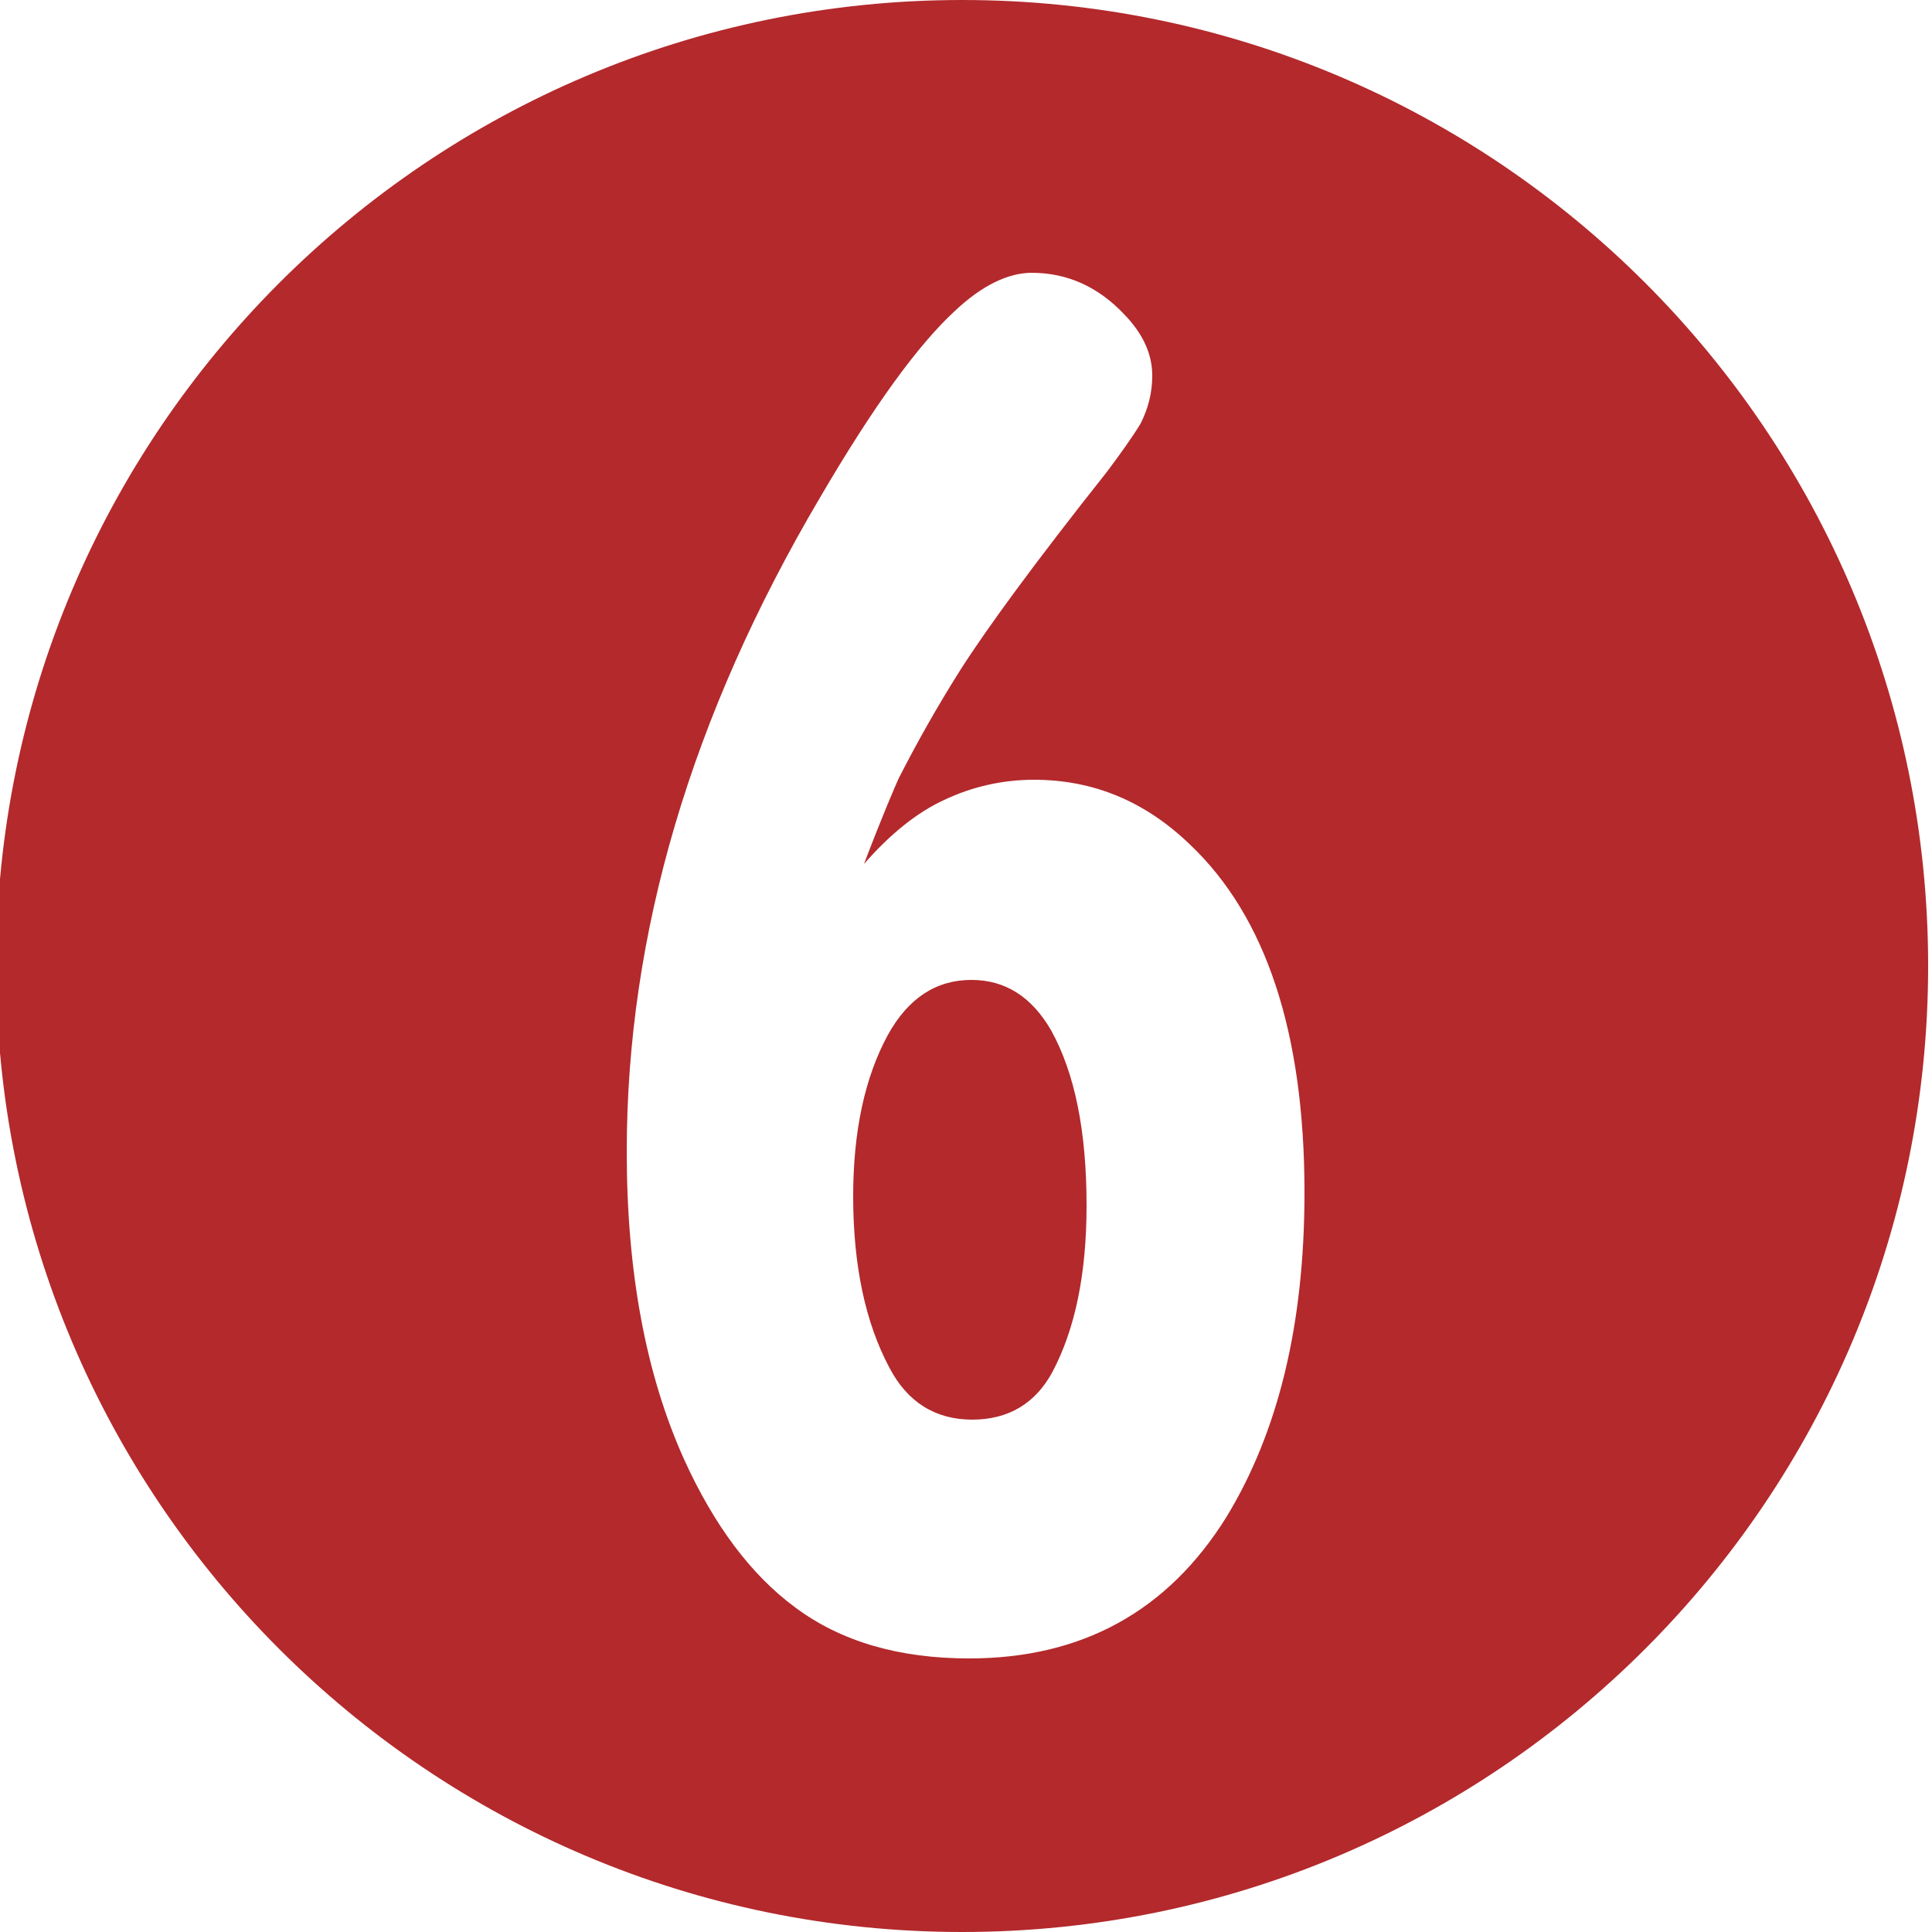 <?xml version="1.0" encoding="utf-8"?>
<!-- Generator: Adobe Illustrator 24.0.3, SVG Export Plug-In . SVG Version: 6.00 Build 0)  -->
<svg version="1.1" id="レイヤー_1" xmlns="http://www.w3.org/2000/svg" xmlns:xlink="http://www.w3.org/1999/xlink" x="0px"
	 y="0px" width="25px" height="25px" viewBox="0 0 25 25" style="enable-background:new 0 0 25 25;" xml:space="preserve">
<style type="text/css">
	.st0{fill:#B3292C;}
</style>
<g>
	<g>
		<path class="st0" d="M12.57,12.68c-0.46,0-0.82,0.24-1.08,0.71c-0.3,0.55-0.45,1.25-0.45,2.09c0,0.9,0.16,1.64,0.47,2.22
			c0.23,0.44,0.59,0.67,1.07,0.67c0.47,0,0.82-0.21,1.04-0.62c0.29-0.55,0.44-1.26,0.44-2.15c0-0.96-0.15-1.71-0.46-2.27
			C13.35,12.9,13.01,12.68,12.57,12.68z"/>
	</g>
	<g>
		<path class="st0" d="M12.45,0c-6.9,0-12.5,5.6-12.5,12.5S5.55,25,12.45,25s12.5-5.6,12.5-12.5S19.36,0,12.45,0z M15.87,19.63
			c-0.76,1.22-1.87,1.83-3.33,1.83c-0.91,0-1.66-0.22-2.25-0.66c-0.57-0.42-1.05-1.06-1.44-1.92c-0.49-1.09-0.74-2.41-0.74-3.98
			c0-2.81,0.83-5.63,2.5-8.46c0.69-1.18,1.27-1.98,1.75-2.42c0.35-0.33,0.69-0.49,0.99-0.49c0.46,0,0.86,0.18,1.2,0.54
			c0.24,0.25,0.36,0.51,0.36,0.79c0,0.22-0.05,0.42-0.15,0.62c-0.11,0.18-0.26,0.39-0.44,0.63c-0.92,1.16-1.55,2.02-1.9,2.57
			c-0.29,0.46-0.55,0.92-0.79,1.39c-0.05,0.11-0.21,0.48-0.45,1.11c0.34-0.39,0.69-0.67,1.04-0.83c0.36-0.17,0.75-0.26,1.16-0.26
			c0.77,0,1.44,0.28,2.02,0.84c0.98,0.93,1.48,2.43,1.48,4.5C16.88,17.14,16.54,18.53,15.87,19.63z"/>
	</g>
</g>
</svg>
